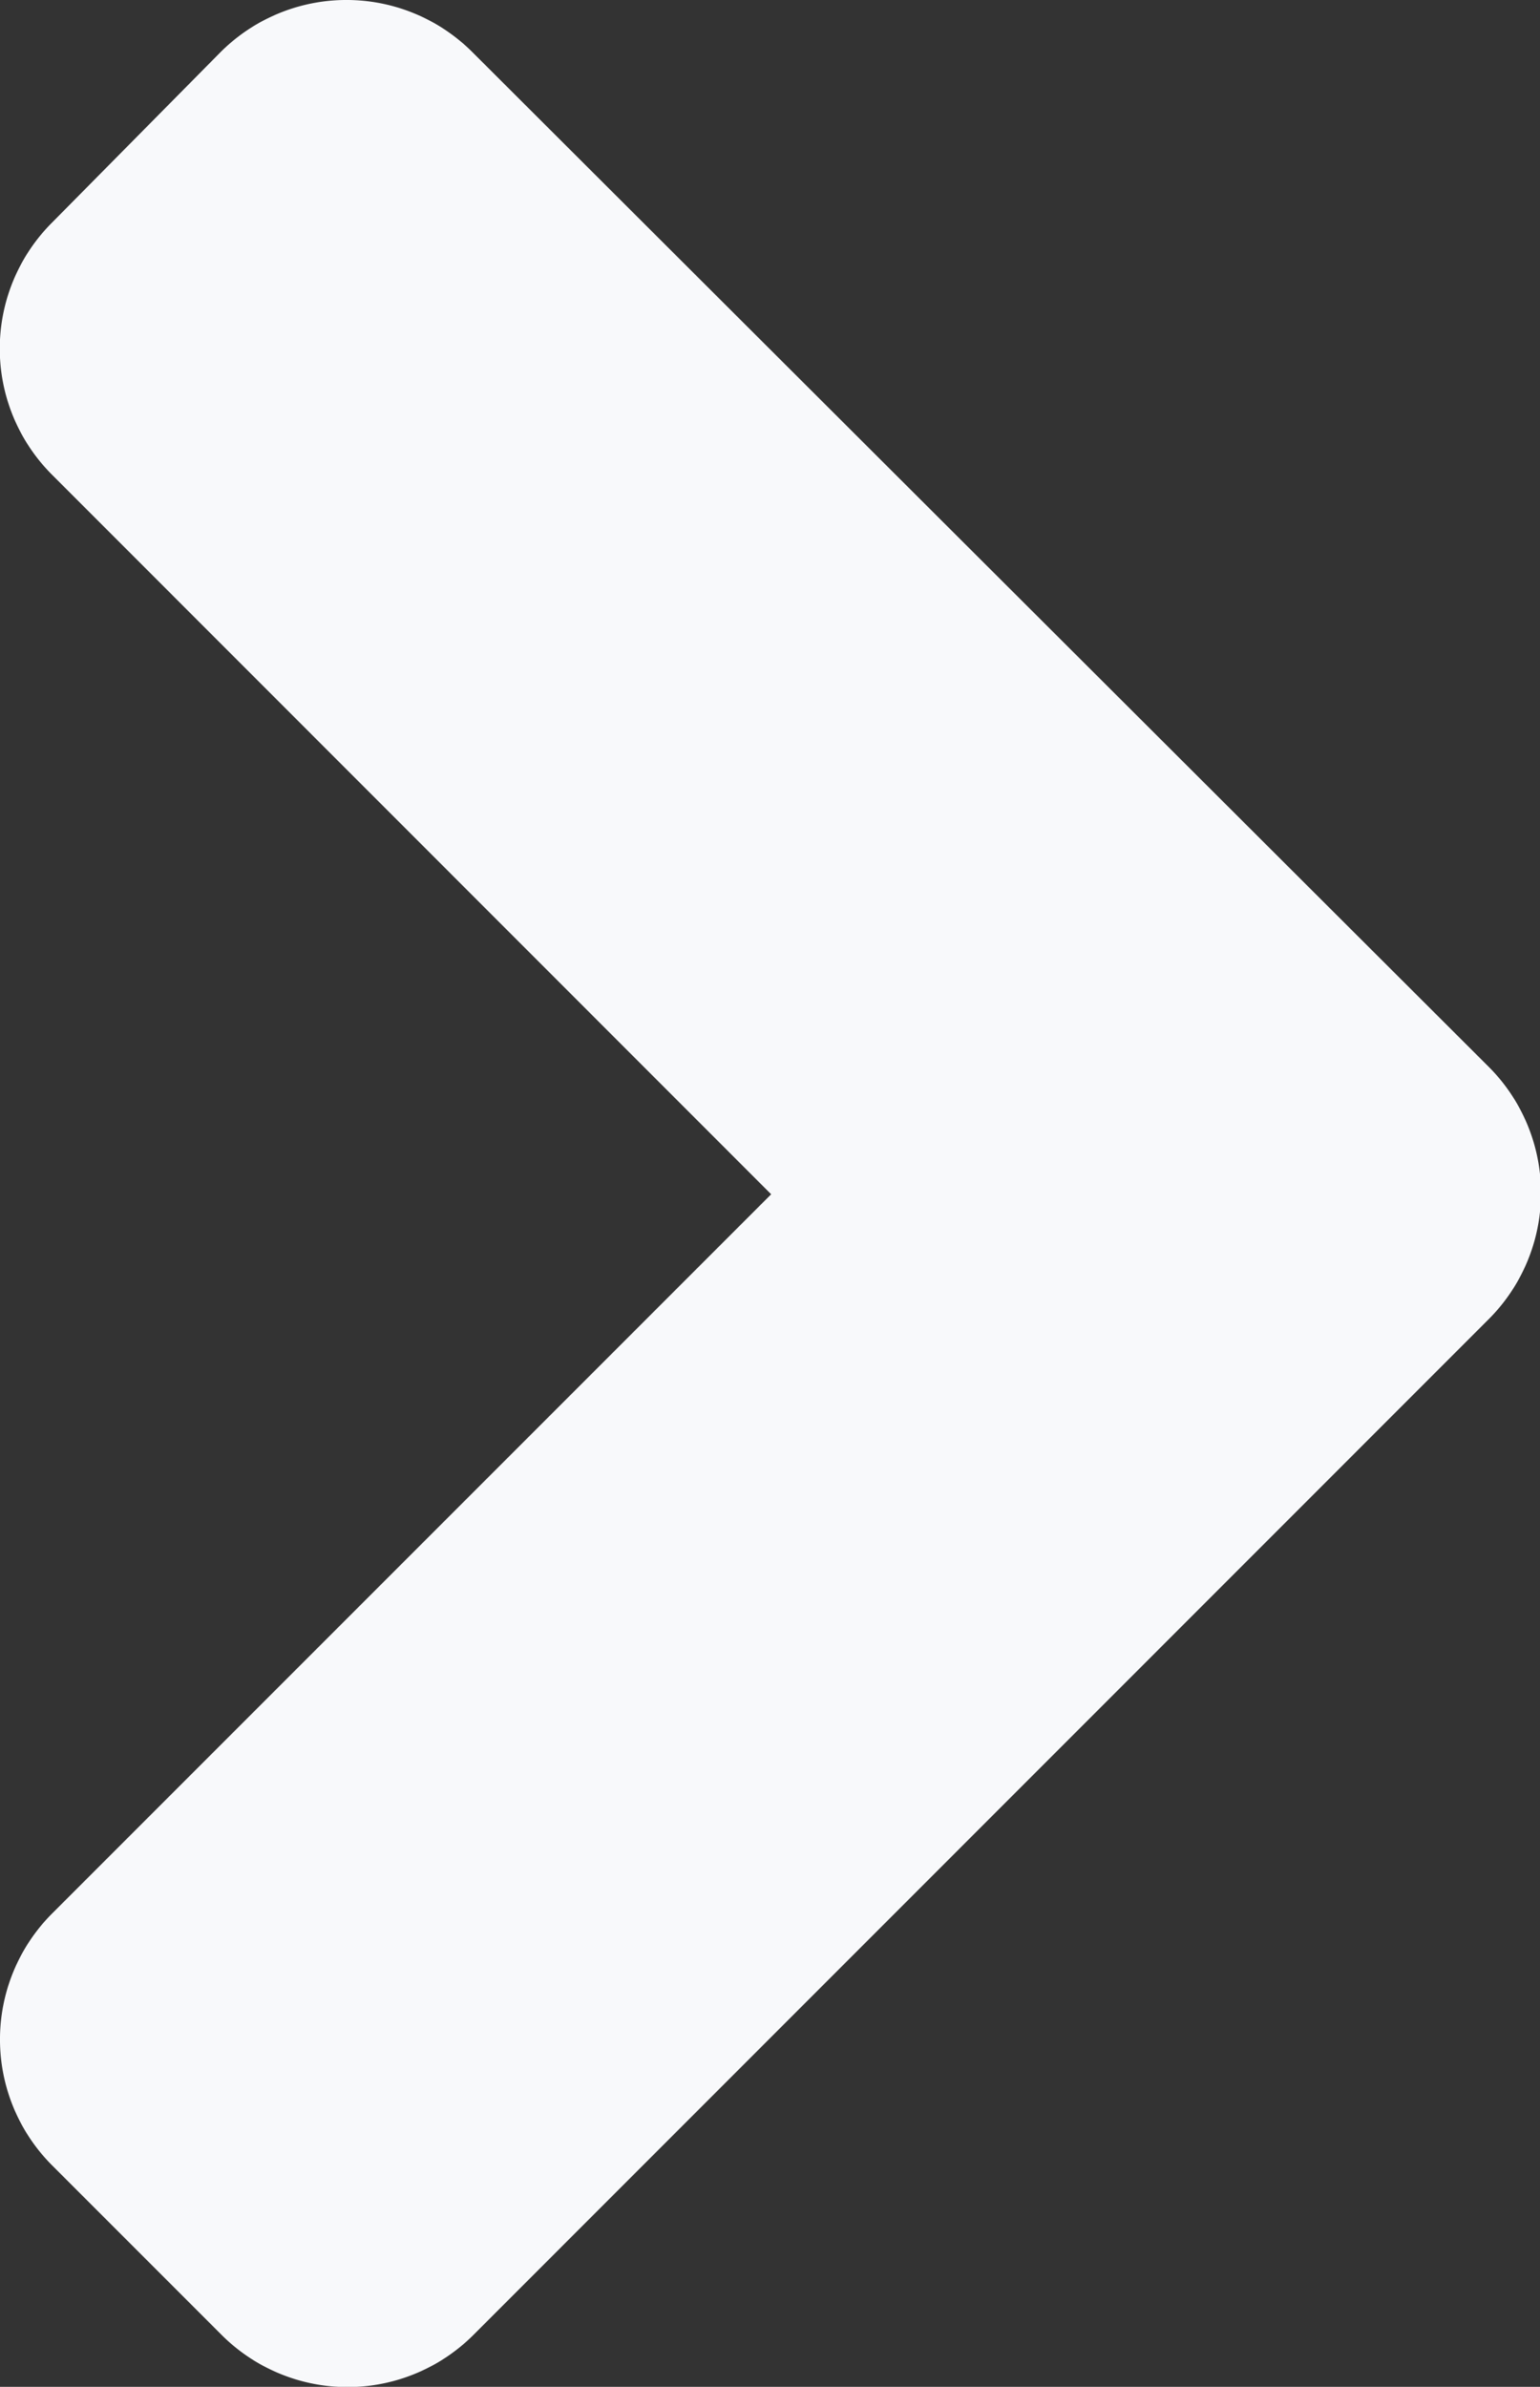 <?xml version="1.0" encoding="UTF-8"?> <svg xmlns="http://www.w3.org/2000/svg" width="7.263" height="11.254" viewBox="0 0 7.263 11.254"><rect x="0" y="0" width="7.263" height="11.254" fill="#333333" stroke="none"/><defs><style> .cls-1 { fill: #f8f9fb; } </style></defs><path id="flecha_para_la_derecha" data-name="flecha para la derecha" class="cls-1" d="M7.886-6.152a.841.841,0,0,0,0-1.2L3.1-12.129a.84.84,0,0,0-1.192,0l-.791.8a.84.84,0,0,0,0,1.192L4.507-6.746,1.118-3.357a.84.84,0,0,0,0,1.192l.795.795a.84.84,0,0,0,1.192,0Z" transform="translate(-0.87 12.377)"></path></svg> 